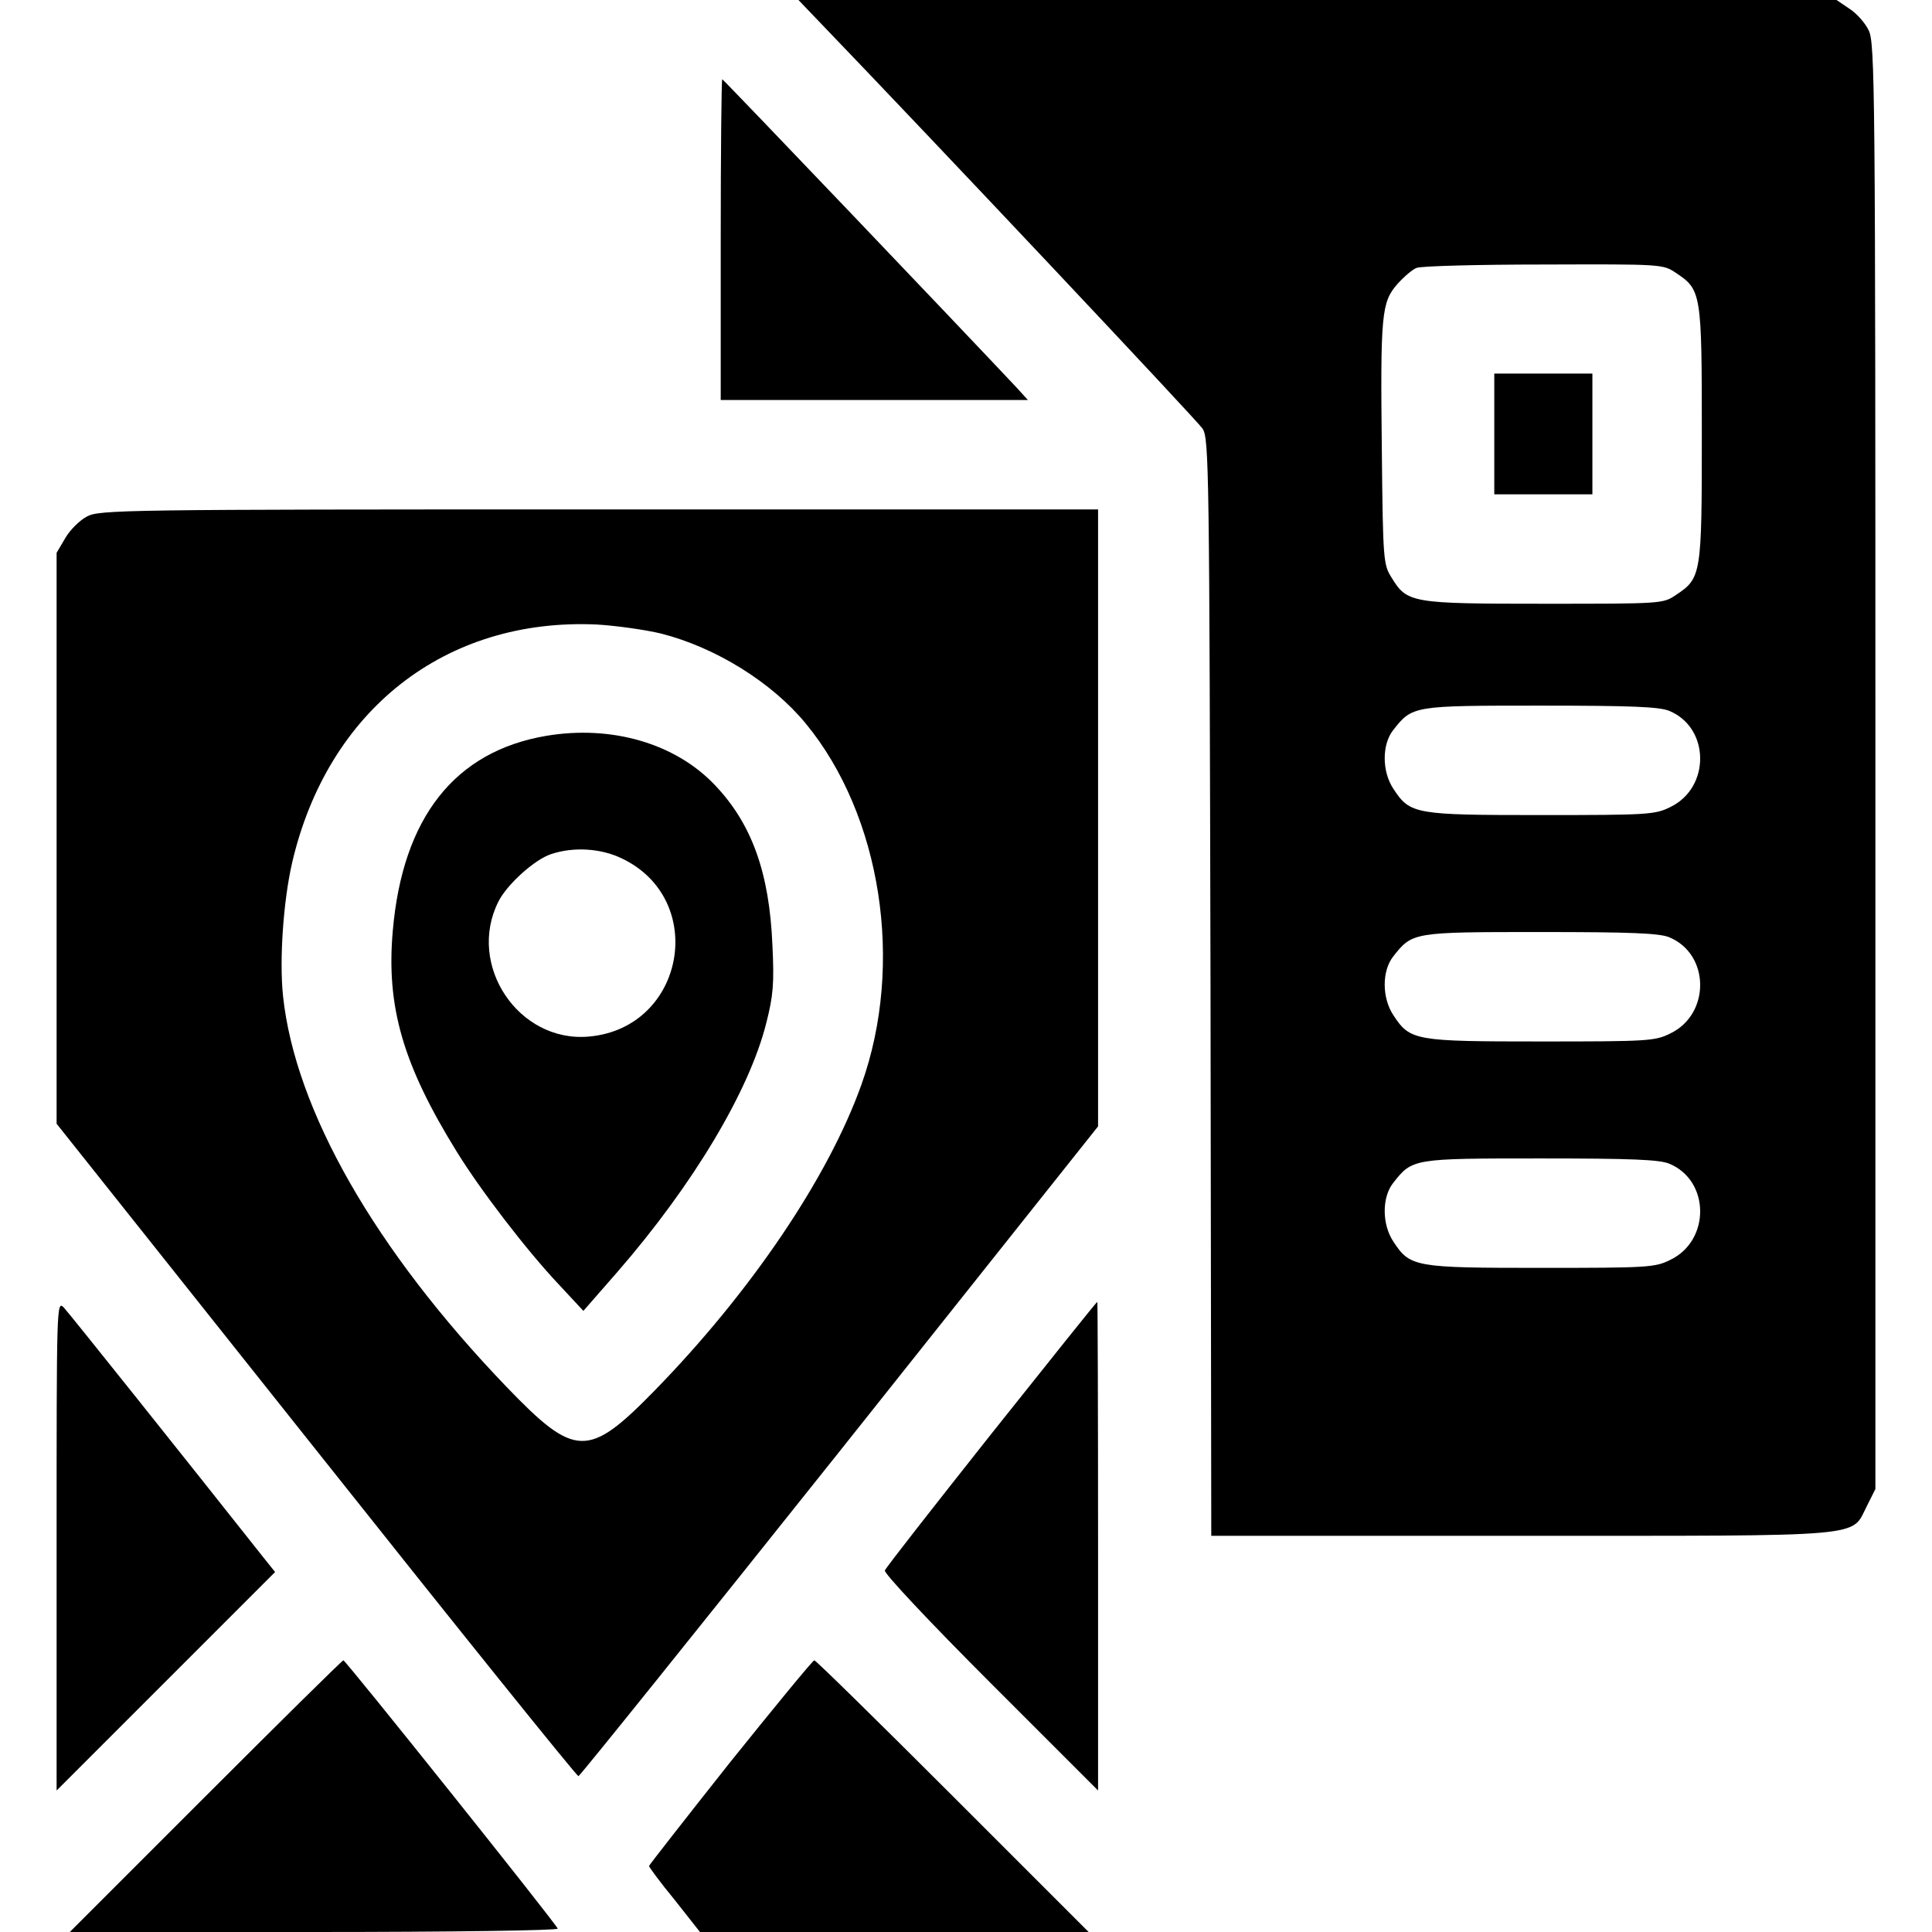 <?xml version="1.0" standalone="no"?>
<!DOCTYPE svg PUBLIC "-//W3C//DTD SVG 20010904//EN"
 "http://www.w3.org/TR/2001/REC-SVG-20010904/DTD/svg10.dtd">
<svg version="1.0" xmlns="http://www.w3.org/2000/svg"
 width="512pt" height="512pt" viewBox="0 0 512 512"
 preserveAspectRatio="xMidYMid meet">
<g transform="translate(0,512) scale(0.1,-0.1)"
fill="#000000" stroke="none">
<path d="M2161 5073 c327 -340 1012 -1068 1026 -1089 17 -27 18 -98 21 -1481
l2 -1453 823 0 c932 0 871 -5 915 80 l22 44 0 1916 c0 1803 -1 1917 -18 1950
-9 19 -32 45 -51 57 l-34 23 -1376 0 -1375 0 45 -47z m2280 -676 c68 -45 69
-53 69 -427 0 -374 -1 -382 -69 -427 -34 -23 -38 -23 -348 -23 -353 0 -364 2
-405 69 -22 35 -23 45 -26 336 -4 362 -1 394 41 442 17 19 40 39 51 43 12 5
163 9 337 9 312 1 316 1 350 -22z m-17 -1161 c108 -45 109 -204 2 -255 -40
-20 -60 -21 -342 -21 -334 0 -347 2 -391 69 -31 46 -31 118 -1 156 51 65 52
65 391 65 240 0 315 -3 341 -14z m0 -600 c108 -45 109 -204 2 -255 -40 -20
-60 -21 -342 -21 -334 0 -347 2 -391 69 -31 46 -31 118 -1 156 51 65 52 65
391 65 240 0 315 -3 341 -14z m0 -600 c108 -45 109 -204 2 -255 -40 -20 -60
-21 -342 -21 -334 0 -347 2 -391 69 -31 46 -31 118 -1 156 51 65 52 65 391 65
240 0 315 -3 341 -14z"/>
<path d="M3960 3970 l0 -160 130 0 130 0 0 160 0 160 -130 0 -130 0 0 -160z"/>
<path d="M1910 4485 l0 -425 407 0 407 0 -30 33 c-137 146 -777 817 -780 817
-2 0 -4 -191 -4 -425z"/>
<path d="M230 3751 c-19 -10 -45 -36 -57 -57 l-23 -39 0 -756 0 -757 688 -865
c378 -476 691 -865 695 -864 5 2 316 389 693 862 l684 860 0 818 0 817 -1323
0 c-1268 0 -1324 -1 -1357 -19z m1522 -310 c145 -37 293 -129 383 -238 201
-244 262 -638 148 -957 -88 -247 -294 -551 -549 -812 -175 -179 -210 -178
-391 10 -349 363 -561 734 -593 1037 -10 97 1 251 24 352 94 405 406 650 807
632 52 -3 129 -14 171 -24z"/>
<path d="M1448 3170 c-243 -41 -381 -217 -407 -516 -18 -202 27 -356 170 -587
63 -102 185 -261 269 -350 l66 -71 90 103 c200 230 350 480 395 661 18 71 21
103 16 205 -8 193 -55 322 -152 424 -105 111 -274 160 -447 131z m198 -324
c231 -108 170 -450 -85 -473 -187 -17 -325 190 -240 358 23 46 98 113 141 126
58 19 129 15 184 -11z"/>
<path d="M150 1025 l0 -650 289 289 290 290 -32 40 c-201 254 -513 645 -528
661 -19 19 -19 8 -19 -630z"/>
<path d="M2627 1320 c-152 -192 -280 -355 -282 -362 -3 -7 119 -137 280 -298
l285 -285 0 648 c0 356 -1 647 -2 647 -2 0 -128 -158 -281 -350z"/>
<path d="M545 360 l-360 -360 648 0 c361 0 647 4 645 9 -5 14 -562 711 -568
711 -3 0 -167 -162 -365 -360z"/>
<path d="M1935 450 c-118 -149 -215 -273 -215 -275 0 -3 30 -44 68 -90 l67
-85 515 0 515 0 -360 360 c-198 198 -363 360 -367 360 -4 0 -104 -122 -223
-270z"/>
</g>
</svg>
